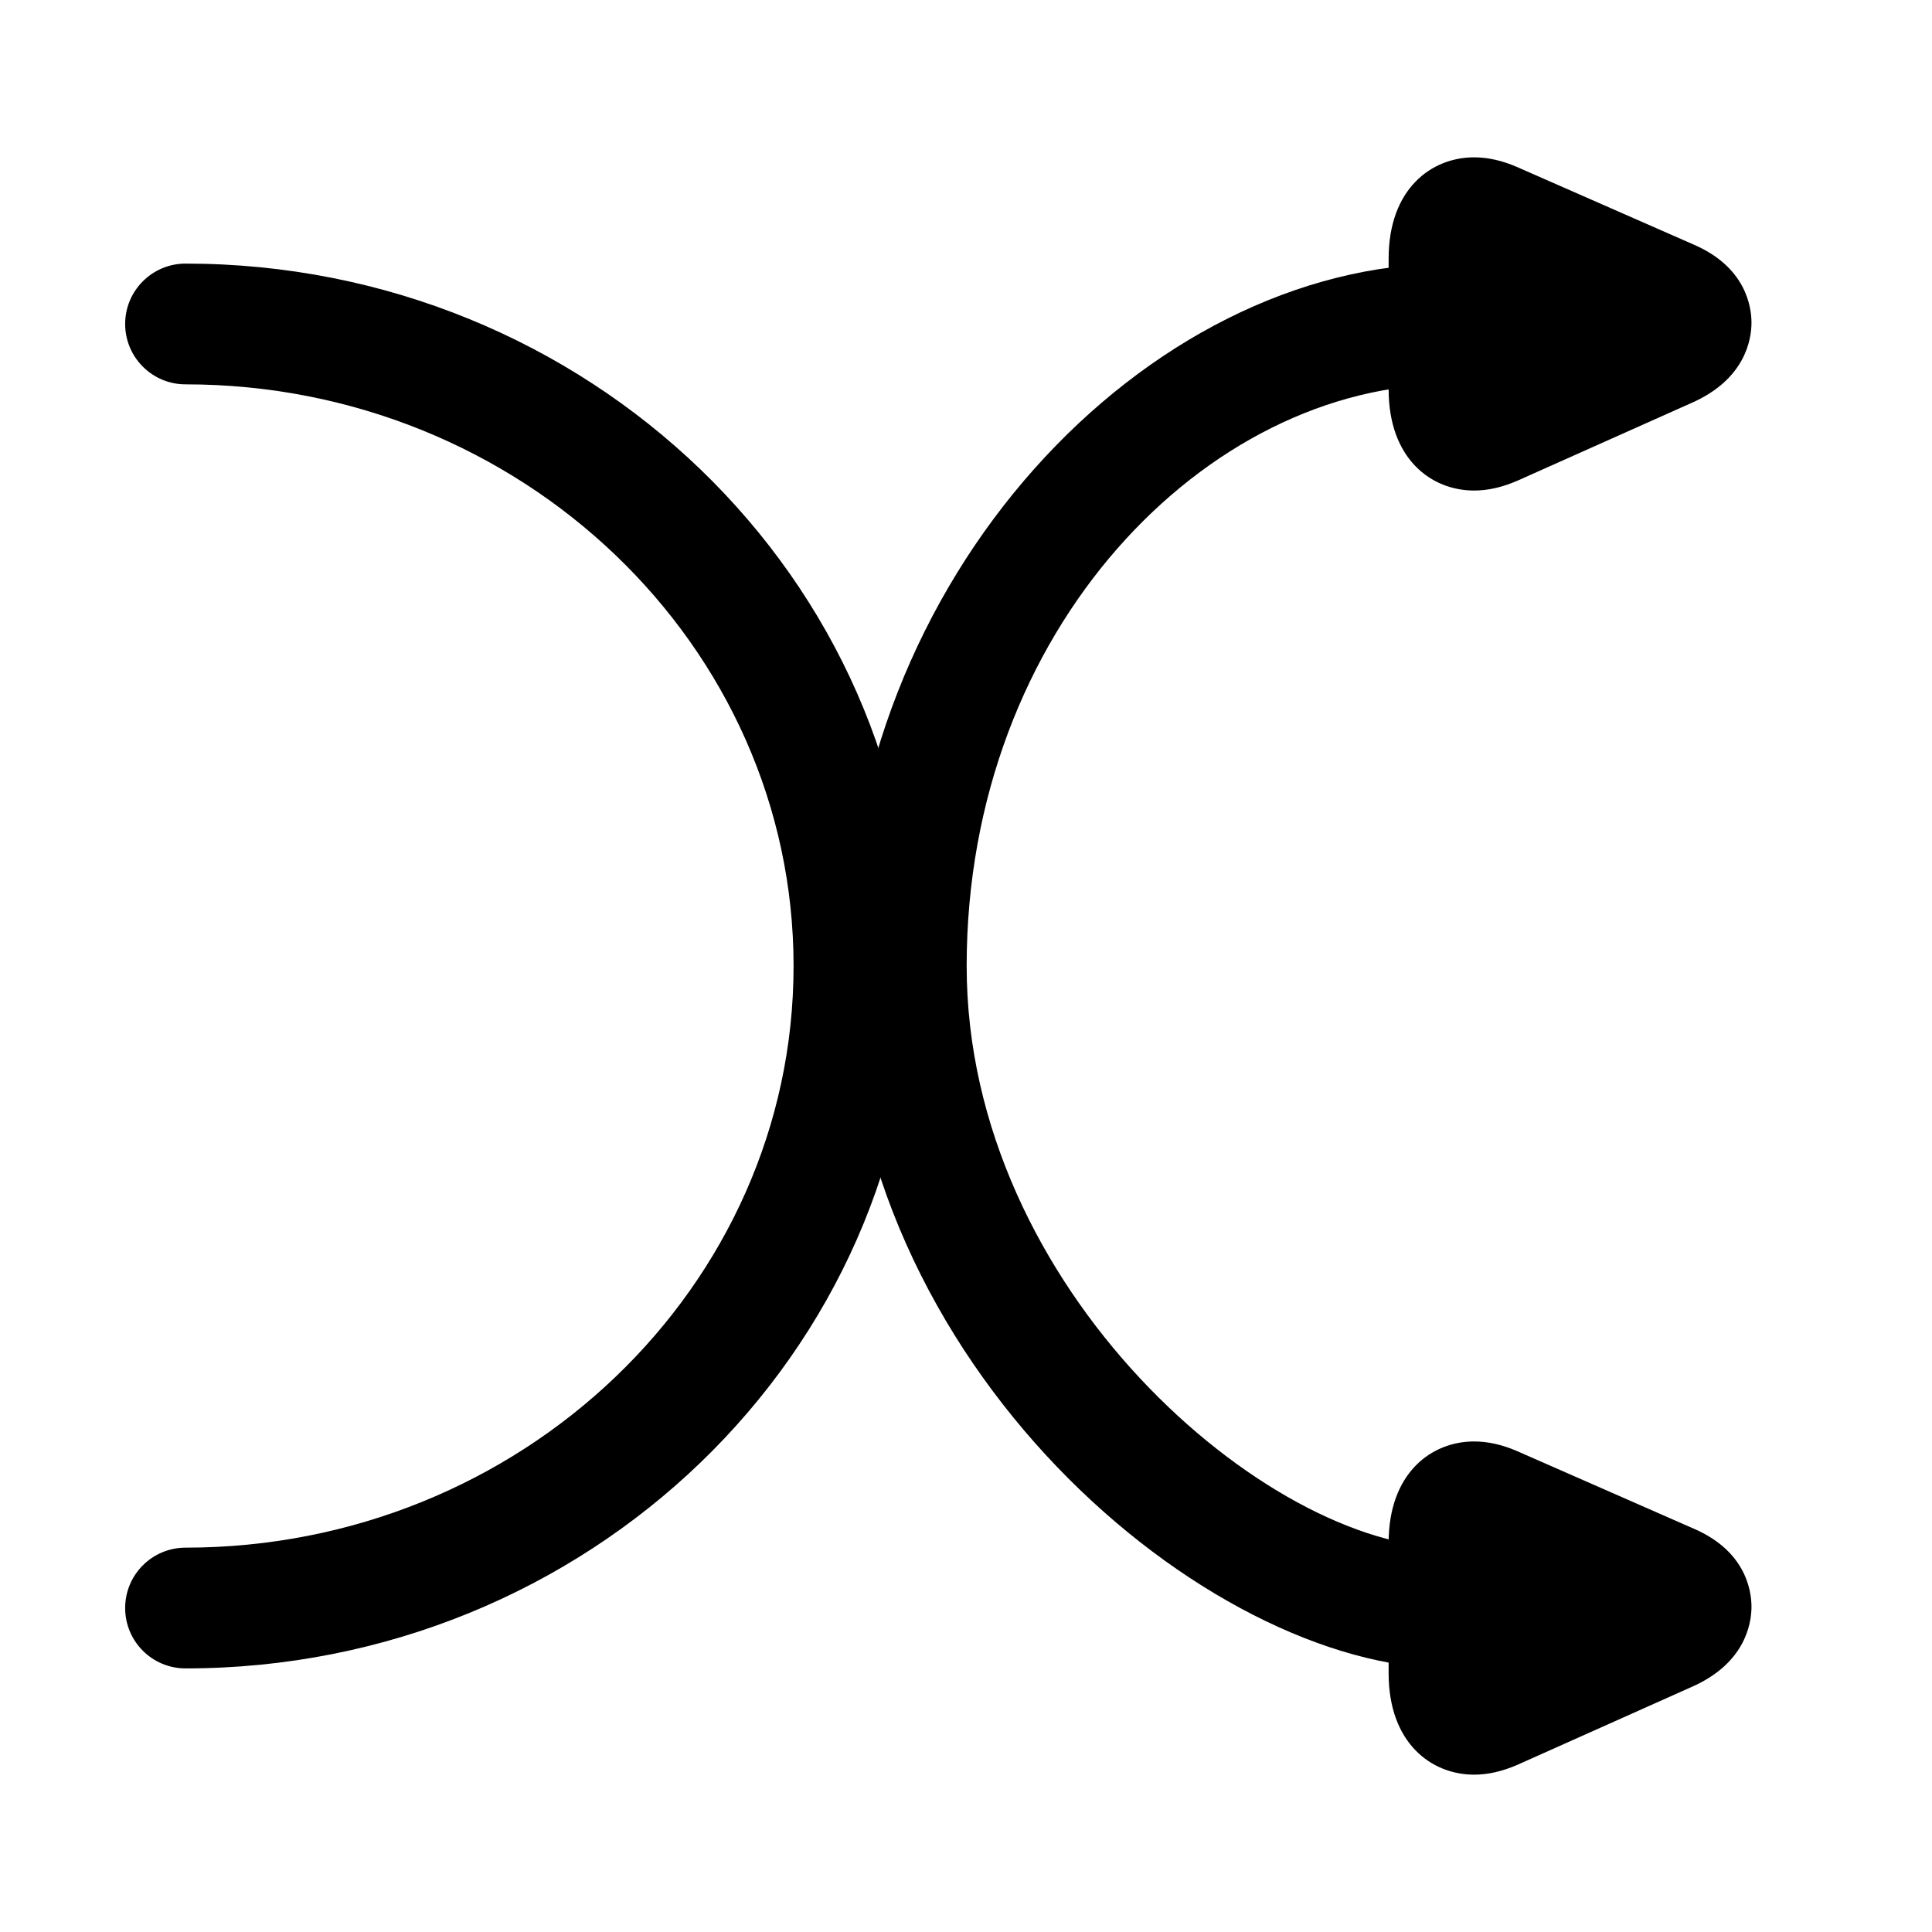 <?xml version="1.0" ?>
<!DOCTYPE svg  PUBLIC '-//W3C//DTD SVG 1.1//EN'  'http://www.w3.org/Graphics/SVG/1.1/DTD/svg11.dtd'>
<!-- Uploaded to: SVG Repo, www.svgrepo.com, Generator: SVG Repo Mixer Tools -->
<svg fill="#000000" width="800px" height="800px" viewBox="0 0 32 32" enable-background="new 0 0 32 32" version="1.1" xml:space="preserve" xmlns="http://www.w3.org/2000/svg" xmlns:xlink="http://www.w3.org/1999/xlink">
<g id="play"/>
<g id="stop"/>
<g id="pause"/>
<g id="replay"/>
<g id="next"/>
<g id="Layer_8"/>
<g id="search"/>
<g id="list"/>
<g id="love"/>
<g id="menu"/>
<g id="add"/>
<g id="headset"/>
<g id="random">
<g>
<path d="M3.073,27.634c-0.552,0-1-0.447-1-1s0.448-1,1-1c5.553,0,10.071-4.321,10.071-9.634S8.626,6.366,3.073,6.366    c-0.552,0-1-0.448-1-1s0.448-1,1-1c6.656,0,12.071,5.219,12.071,11.634S9.729,27.634,3.073,27.634z"/>
</g>
<g>
<path d="M24,27.634c-4,0-9.989-5.029-9.989-11.634C14.011,9.555,19,4.366,24,4.366v2c-4,0-7.989,4.045-7.989,9.634    c0,5.361,4.989,9.634,7.989,9.634V27.634z"/>
</g>
<g>
<path d="M24.725,3.682C24.221,3.464,24,3.735,24,4.285v2.162c0,0.55,0.221,0.821,0.725,0.603l2.882-1.287    c0.505-0.218,0.553-0.576,0.048-0.794L24.725,3.682z"/>
<path d="M24.416,8.125L24.416,8.125C23.711,8.125,23,7.606,23,6.447V4.285c0-1.16,0.711-1.679,1.416-1.679    c0.227,0,0.464,0.053,0.706,0.158l2.935,1.289c0.859,0.372,0.953,1.027,0.953,1.292c0,0.271-0.098,0.942-1.007,1.335l-2.87,1.282    C24.88,8.072,24.643,8.125,24.416,8.125z M25.004,4.897l-0.002,0.934l1.055-0.471L25.004,4.897z"/>
</g>
<g>
<path d="M24.725,24.95C24.221,24.732,24,25.004,24,25.554v2.161c0,0.55,0.221,0.821,0.725,0.604l2.882-1.288    c0.505-0.218,0.553-0.575,0.048-0.793L24.725,24.95z"/>
<path d="M24.416,29.394L24.416,29.394c-0.705,0-1.416-0.52-1.416-1.679v-2.161c0-1.159,0.711-1.679,1.416-1.679    c0.227,0,0.464,0.053,0.705,0.157l2.936,1.289c0.859,0.371,0.953,1.027,0.953,1.292c0,0.271-0.098,0.943-1.007,1.335l-2.87,1.283    C24.88,29.341,24.643,29.394,24.416,29.394z M25.004,26.165l-0.002,0.934l1.055-0.471L25.004,26.165z"/>
</g>
</g>
<g id="music"/>
<g id="setting"/>
<g id="Layer_17"/>
<g id="Layer_18"/>
<g id="Layer_19"/>
<g id="Layer_20"/>
<g id="Layer_21"/>
<g id="Layer_22"/>
<g id="Layer_23"/>
<g id="Layer_24"/>
<g id="Layer_25"/>
<g id="Layer_26"/>
</svg>